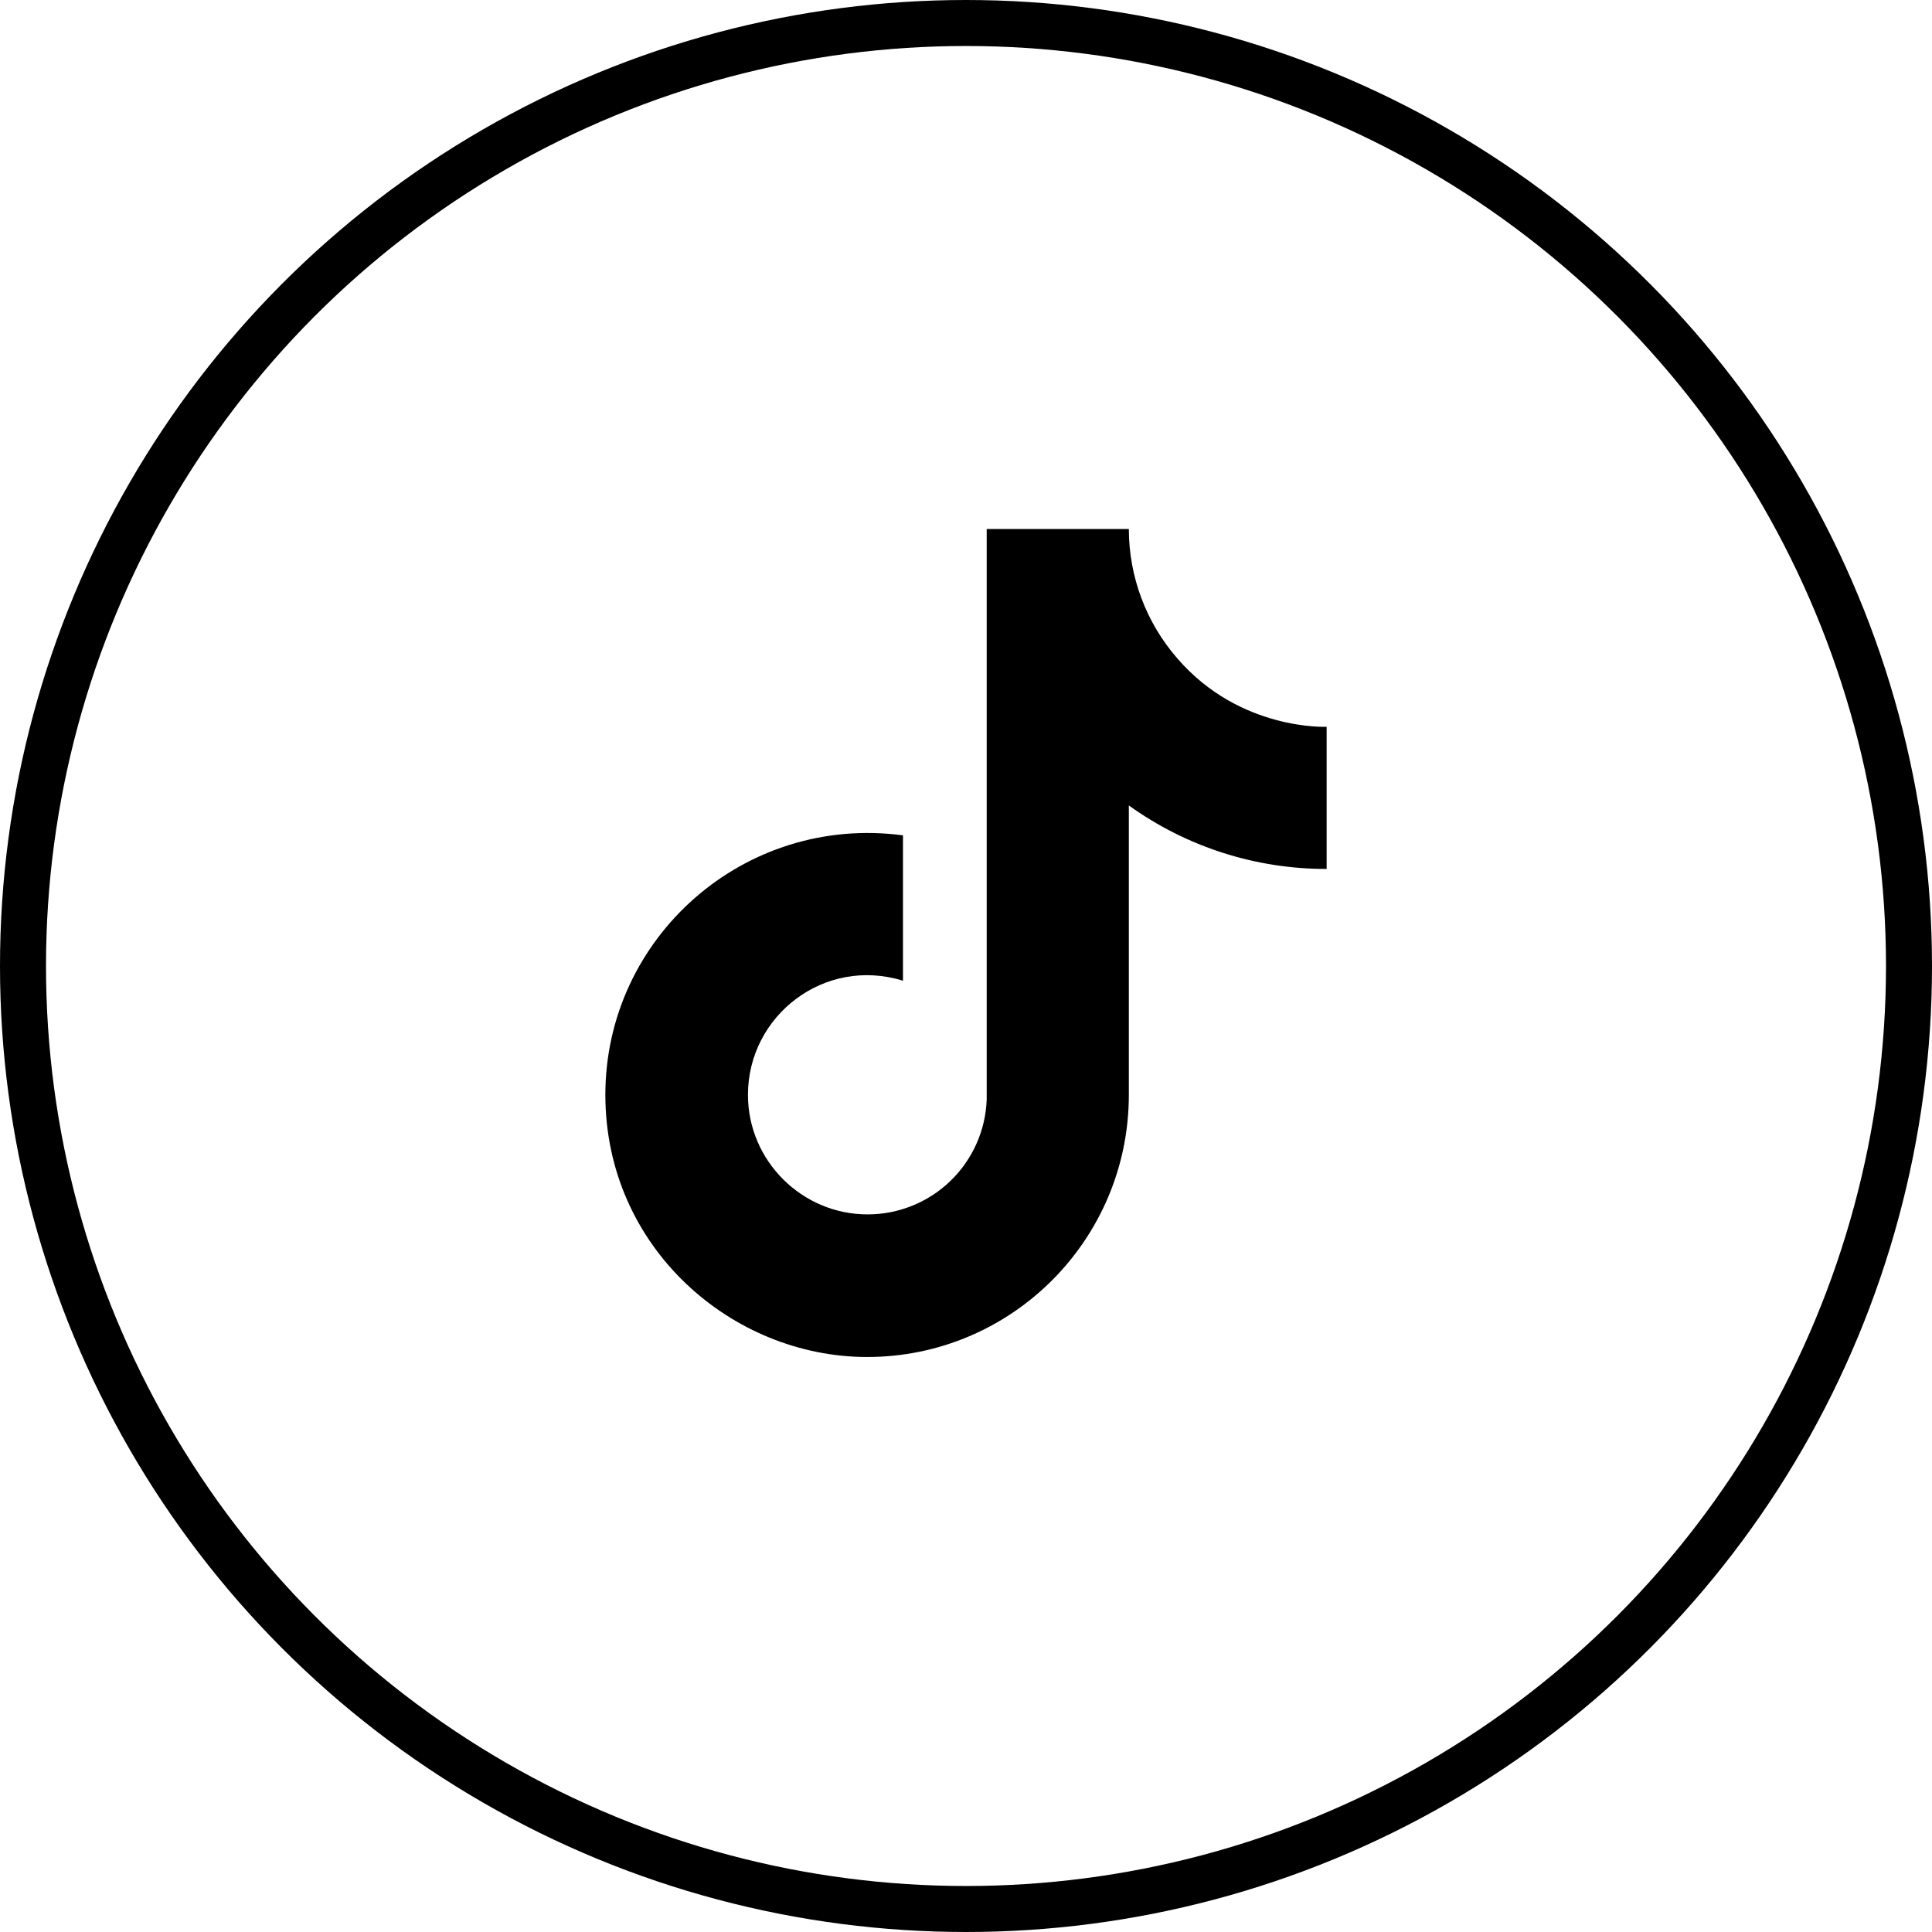 <svg width="42" height="42" viewBox="0 0 42 42" fill="none" xmlns="http://www.w3.org/2000/svg">
<path d="M25.6 14.32C24.917 13.54 24.54 12.537 24.54 11.5H21.45V23.9C21.427 24.571 21.144 25.207 20.66 25.674C20.177 26.14 19.532 26.4 18.86 26.4C17.44 26.4 16.26 25.24 16.26 23.8C16.26 22.08 17.92 20.79 19.63 21.32V18.16C16.18 17.7 13.16 20.38 13.16 23.8C13.16 27.13 15.92 29.5 18.85 29.5C21.99 29.5 24.54 26.95 24.54 23.8V17.51C25.793 18.41 27.297 18.893 28.84 18.89V15.8C28.84 15.8 26.96 15.89 25.6 14.32Z" fill="black"/>
<circle cx="21" cy="21" r="20.5" stroke="black"/>
</svg>
